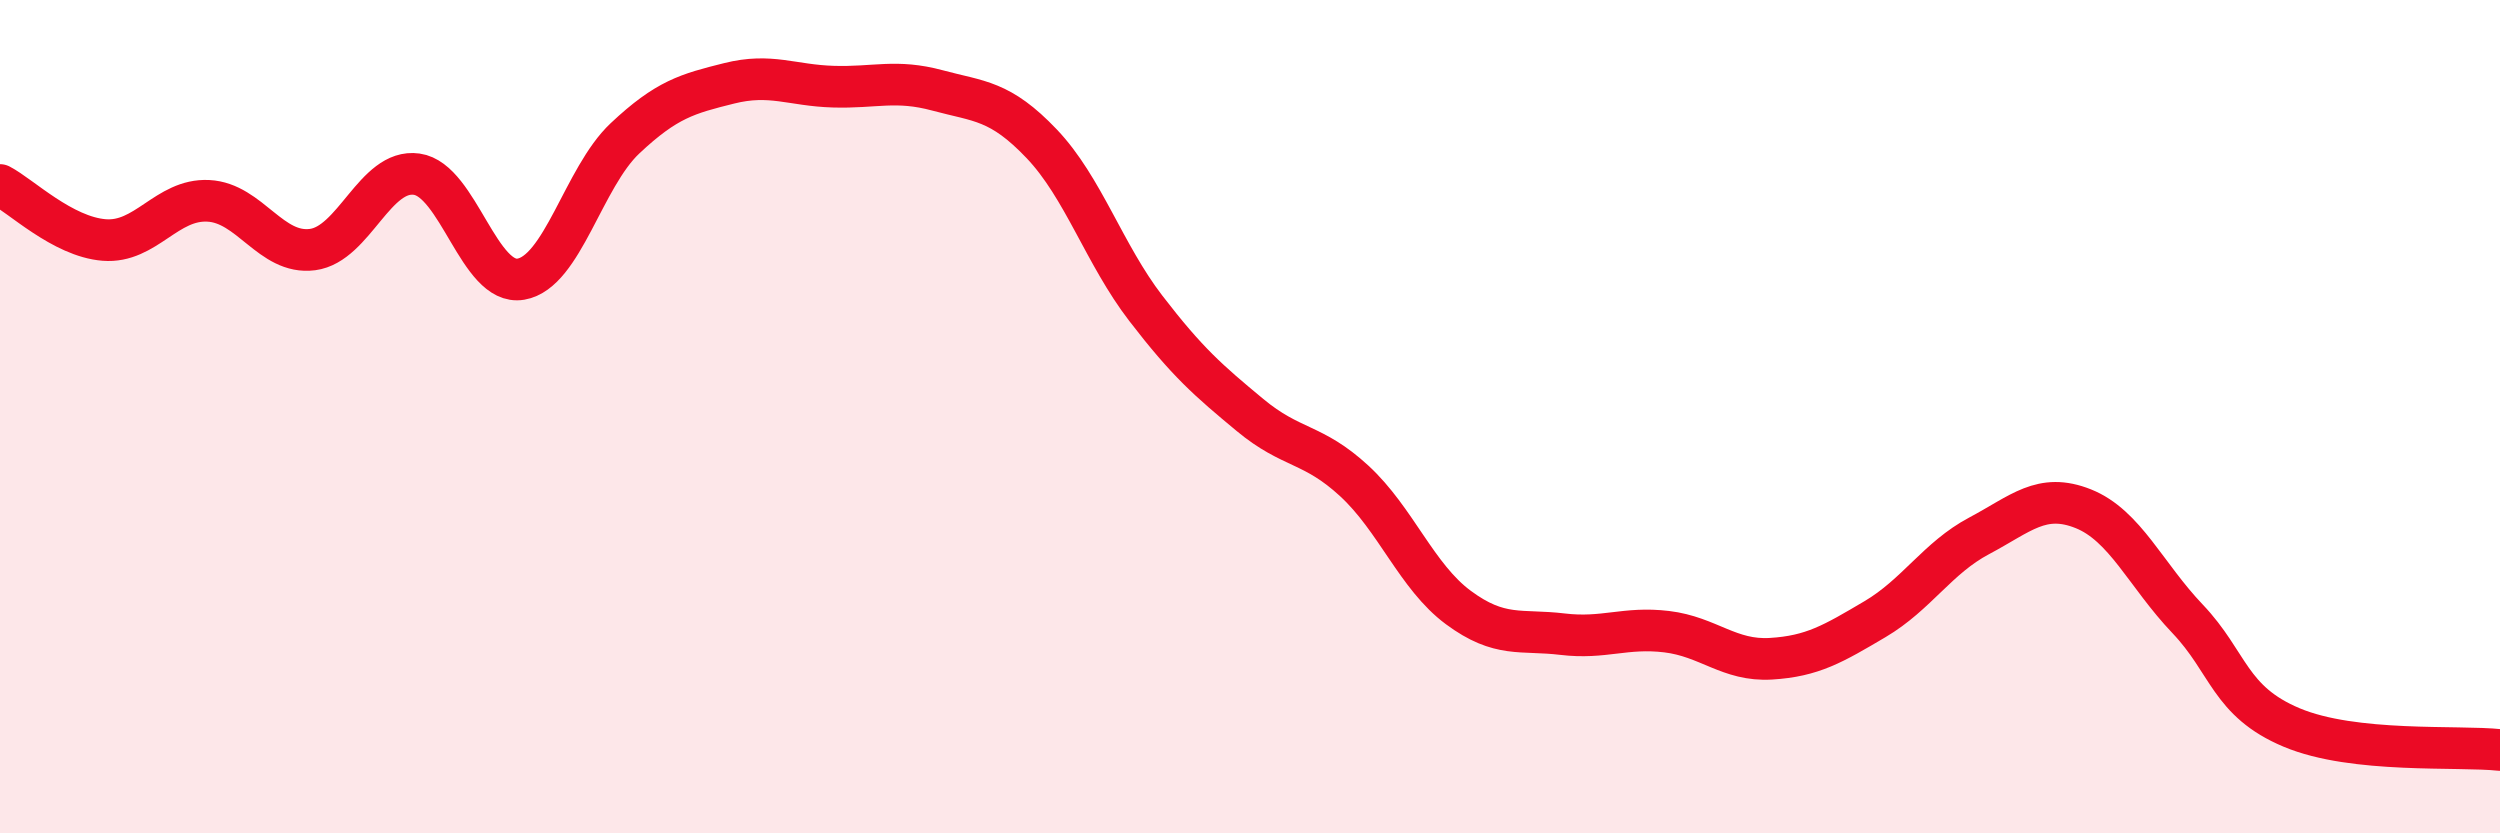 
    <svg width="60" height="20" viewBox="0 0 60 20" xmlns="http://www.w3.org/2000/svg">
      <path
        d="M 0,4.44 C 0.5,4.7 1.5,5.68 2.5,5.76 C 3.5,5.84 4,4.77 5,4.82 C 6,4.87 6.5,6.12 7.5,5.99 C 8.5,5.86 9,4.04 10,4.18 C 11,4.32 11.5,6.87 12.5,6.7 C 13.5,6.53 14,4.26 15,3.32 C 16,2.38 16.5,2.25 17.5,2 C 18.5,1.75 19,2.05 20,2.08 C 21,2.11 21.5,1.9 22.5,2.17 C 23.5,2.44 24,2.4 25,3.45 C 26,4.5 26.5,6.1 27.5,7.4 C 28.5,8.7 29,9.13 30,9.96 C 31,10.79 31.5,10.62 32.5,11.54 C 33.5,12.46 34,13.84 35,14.58 C 36,15.32 36.5,15.1 37.5,15.22 C 38.5,15.34 39,15.04 40,15.16 C 41,15.28 41.5,15.87 42.5,15.81 C 43.5,15.75 44,15.45 45,14.86 C 46,14.27 46.5,13.39 47.5,12.86 C 48.5,12.33 49,11.81 50,12.21 C 51,12.61 51.5,13.8 52.5,14.85 C 53.5,15.9 53.5,16.83 55,17.46 C 56.5,18.09 59,17.89 60,18L60 20L0 20Z"
        fill="#EB0A25"
        opacity="0.1"
        stroke-linecap="round"
        stroke-linejoin="round"
      />
      <path
        d="M 0,4.44 C 0.5,4.7 1.5,5.68 2.5,5.76 C 3.5,5.84 4,4.77 5,4.82 C 6,4.87 6.5,6.12 7.5,5.99 C 8.5,5.86 9,4.04 10,4.18 C 11,4.32 11.5,6.87 12.5,6.7 C 13.5,6.53 14,4.26 15,3.32 C 16,2.38 16.5,2.25 17.5,2 C 18.5,1.75 19,2.05 20,2.08 C 21,2.11 21.5,1.9 22.5,2.17 C 23.5,2.44 24,2.4 25,3.45 C 26,4.5 26.5,6.1 27.5,7.4 C 28.5,8.7 29,9.13 30,9.96 C 31,10.79 31.5,10.62 32.5,11.54 C 33.5,12.46 34,13.84 35,14.58 C 36,15.32 36.5,15.1 37.5,15.22 C 38.5,15.34 39,15.04 40,15.16 C 41,15.28 41.5,15.87 42.5,15.81 C 43.5,15.75 44,15.45 45,14.86 C 46,14.27 46.5,13.39 47.5,12.86 C 48.5,12.33 49,11.81 50,12.21 C 51,12.61 51.5,13.8 52.5,14.85 C 53.5,15.9 53.5,16.83 55,17.46 C 56.5,18.09 59,17.89 60,18"
        stroke="#EB0A25"
        stroke-width="1"
        fill="none"
        stroke-linecap="round"
        stroke-linejoin="round"
      />
    </svg>
  
